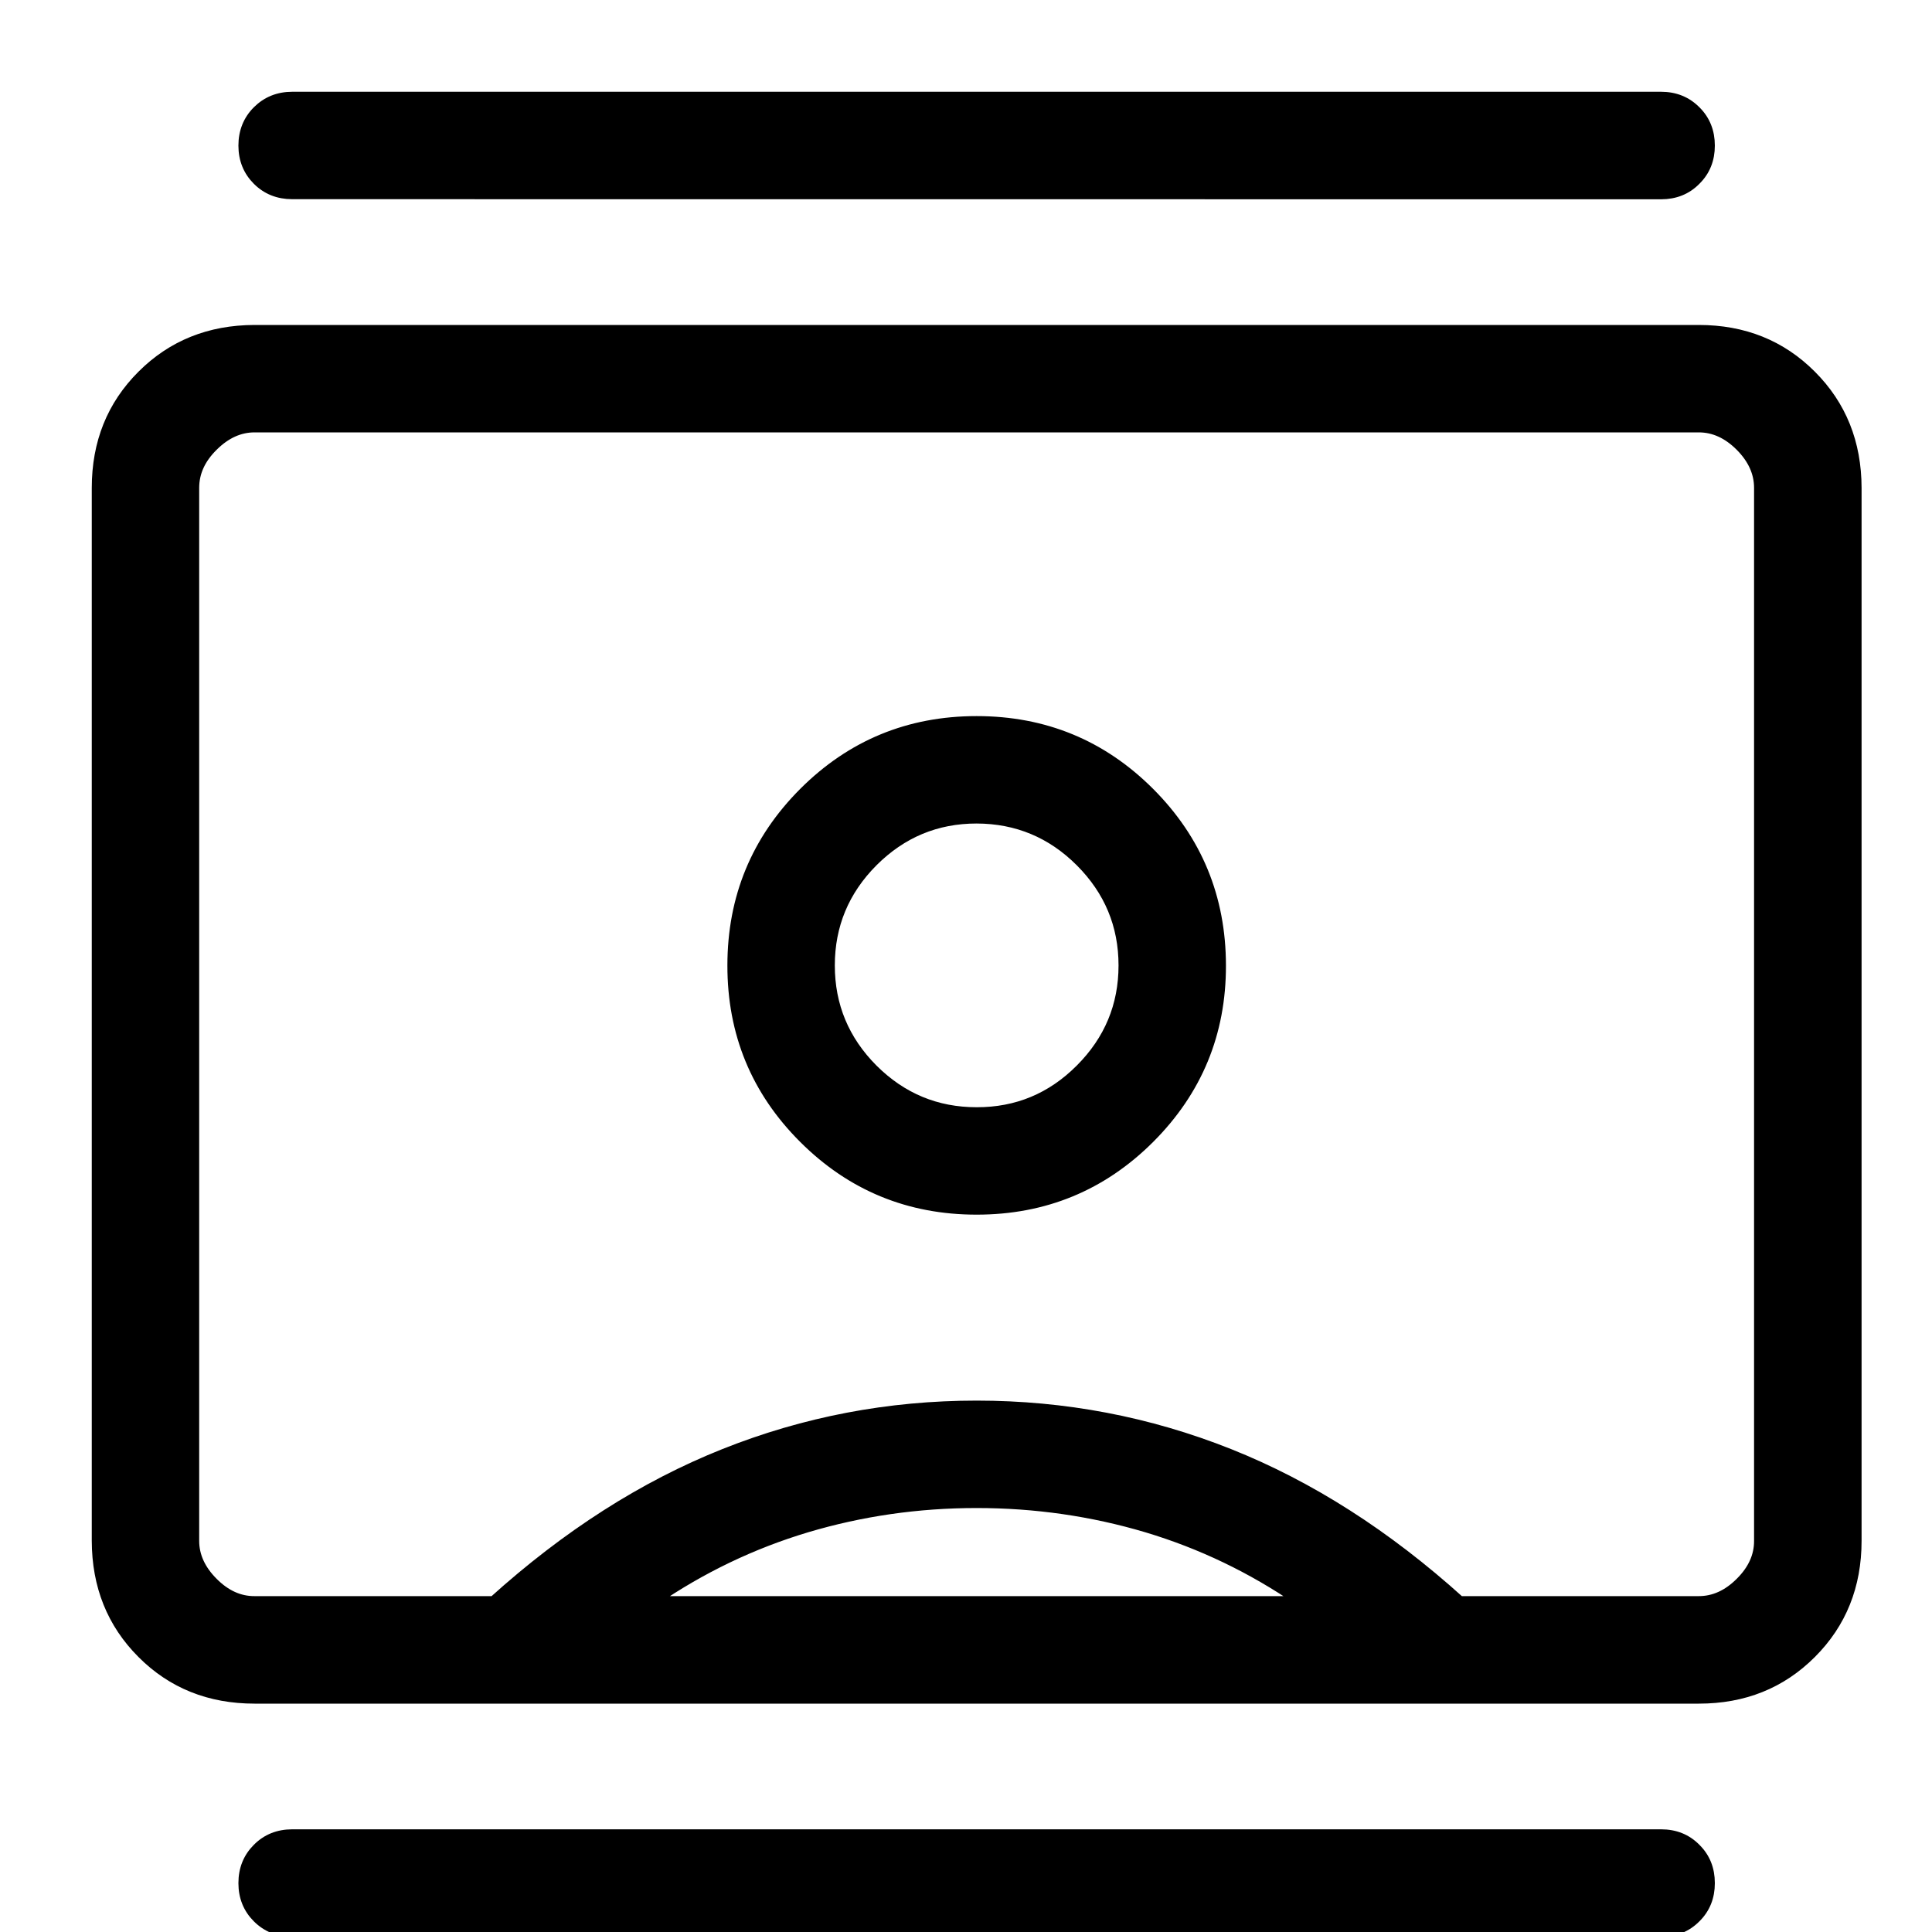 <?xml version="1.0" encoding="UTF-8"?> <svg xmlns="http://www.w3.org/2000/svg" width="20" height="20" viewBox="0 0 20 20" fill="none"><g clip-path="url(#clip0_544_4)"><path d="M3.025 20C2.881 20 2.76 19.951 2.663 19.854C2.567 19.758 2.518 19.638 2.518 19.494C2.518 19.349 2.567 19.229 2.663 19.133C2.76 19.035 2.881 18.987 3.025 18.987H17.196C17.34 18.987 17.461 19.035 17.557 19.133C17.654 19.229 17.702 19.349 17.702 19.494C17.702 19.638 17.654 19.758 17.557 19.854C17.461 19.951 17.34 20 17.196 20H3.025ZM3.025 2.012C2.881 2.012 2.76 1.964 2.663 1.867C2.567 1.771 2.518 1.651 2.518 1.507C2.518 1.363 2.567 1.242 2.663 1.146C2.76 1.049 2.881 1 3.025 1H17.196C17.34 1 17.461 1.049 17.557 1.146C17.654 1.242 17.702 1.363 17.702 1.507C17.702 1.651 17.654 1.771 17.557 1.867C17.461 1.965 17.34 2.013 17.196 2.013L3.025 2.012ZM10.11 12.524C10.811 12.524 11.409 12.278 11.902 11.786C12.395 11.293 12.642 10.696 12.641 9.994C12.64 9.292 12.394 8.695 11.902 8.202C11.41 7.71 10.813 7.463 10.11 7.463C9.408 7.463 8.811 7.71 8.319 8.202C7.827 8.695 7.58 9.292 7.58 9.994C7.579 10.696 7.825 11.293 8.319 11.786C8.812 12.278 9.409 12.524 10.11 12.524ZM2.636 17.586C2.169 17.586 1.78 17.43 1.469 17.118C1.157 16.806 1.001 16.417 1 15.95V5.05C1 4.584 1.156 4.195 1.469 3.883C1.781 3.571 2.17 3.415 2.635 3.414H17.586C18.051 3.414 18.44 3.57 18.752 3.883C19.064 4.195 19.22 4.584 19.221 5.05V15.951C19.221 16.417 19.064 16.806 18.752 17.118C18.439 17.431 18.051 17.586 17.586 17.586H2.636ZM5.108 16.573C5.867 15.888 6.663 15.379 7.497 15.047C8.33 14.715 9.201 14.549 10.11 14.549C11.019 14.549 11.891 14.715 12.725 15.047C13.559 15.379 14.355 15.888 15.114 16.573H17.586C17.741 16.573 17.884 16.509 18.014 16.379C18.144 16.25 18.209 16.107 18.208 15.95V5.05C18.208 4.894 18.143 4.751 18.014 4.621C17.884 4.491 17.742 4.426 17.586 4.426H2.635C2.48 4.426 2.337 4.491 2.207 4.621C2.076 4.75 2.012 4.893 2.012 5.05V15.951C2.012 16.106 2.077 16.249 2.207 16.379C2.336 16.509 2.479 16.574 2.635 16.573H5.108ZM6.77 16.573H13.451C12.961 16.236 12.434 15.983 11.87 15.814C11.305 15.646 10.718 15.561 10.11 15.561C9.502 15.561 8.916 15.646 8.352 15.814C7.788 15.983 7.26 16.236 6.77 16.573ZM10.11 11.512C9.694 11.512 9.337 11.364 9.038 11.066C8.741 10.768 8.592 10.41 8.592 9.994C8.592 9.578 8.741 9.22 9.038 8.922C9.336 8.624 9.693 8.475 10.11 8.475C10.527 8.476 10.885 8.625 11.182 8.922C11.48 9.22 11.629 9.578 11.629 9.994C11.629 10.41 11.48 10.768 11.182 11.066C10.885 11.364 10.527 11.513 10.11 11.512Z" fill="black" stroke="black" stroke-width="0.1"></path></g><defs><clipPath id="clip0_544_4"><rect width="20" height="20" fill="white"></rect></clipPath></defs></svg> 